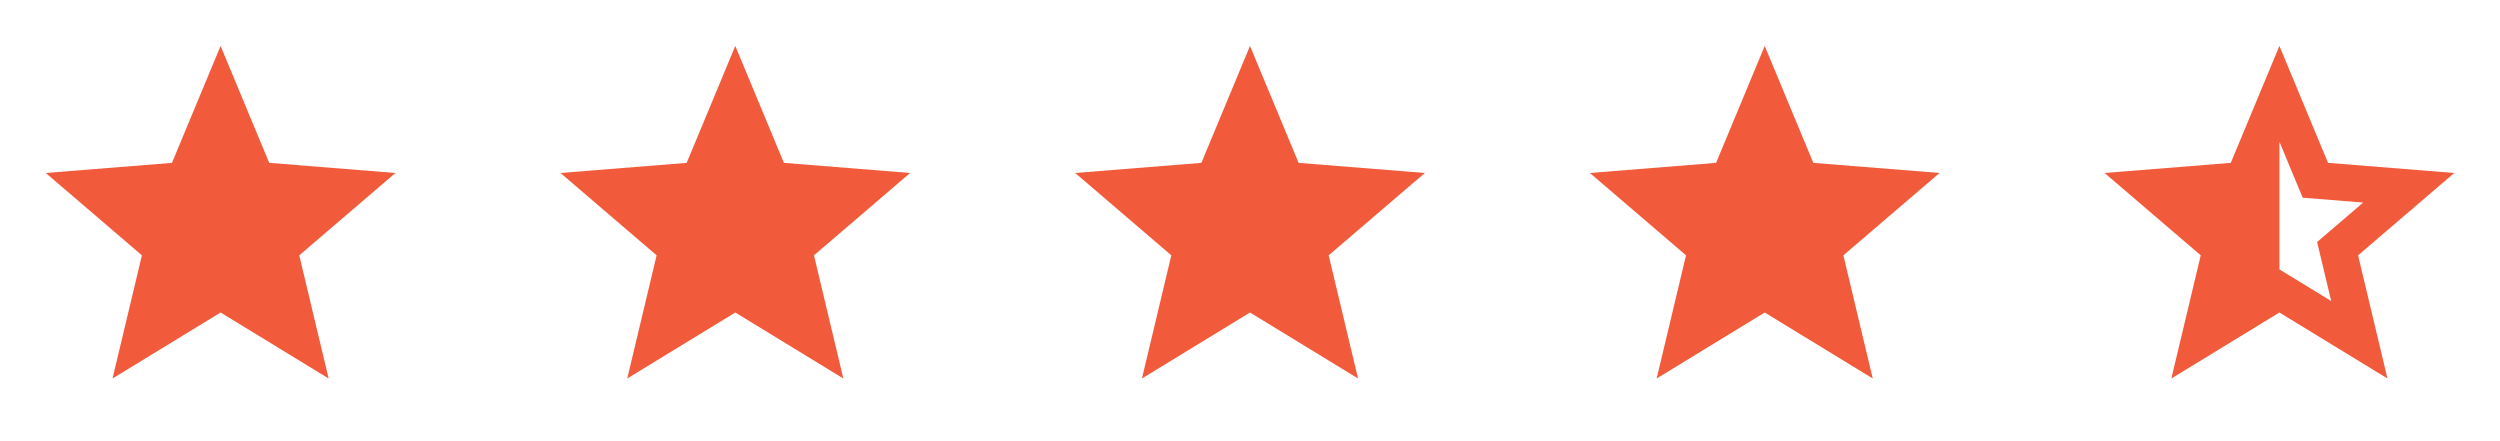 <svg width="136" height="24" viewBox="0 0 136 24" fill="none" xmlns="http://www.w3.org/2000/svg">
<g clip-path="url(#clip0_7049_60485)">
<path d="M12 17L6.122 20.59L7.72 13.89L2.49 9.41L9.355 8.86L12 2.5L14.645 8.86L21.511 9.41L16.28 13.89L17.878 20.59L12 17Z" fill="#F15A3B"/>
</g>
<g clip-path="url(#clip1_7049_60485)">
<path d="M40 17L34.122 20.59L35.72 13.89L30.49 9.41L37.355 8.86L40 2.5L42.645 8.86L49.511 9.41L44.28 13.89L45.878 20.59L40 17Z" fill="#F15A3B"/>
</g>
<g clip-path="url(#clip2_7049_60485)">
<path d="M68 17L62.122 20.59L63.72 13.89L58.49 9.41L65.355 8.86L68 2.5L70.645 8.86L77.511 9.41L72.28 13.89L73.878 20.59L68 17Z" fill="#F15A3B"/>
</g>
<g clip-path="url(#clip3_7049_60485)">
<path d="M96 17L90.122 20.59L91.72 13.89L86.49 9.41L93.355 8.86L96 2.5L98.645 8.86L105.511 9.41L100.28 13.89L101.878 20.59L96 17Z" fill="#F15A3B"/>
</g>
<g clip-path="url(#clip4_7049_60485)">
<path d="M124 14.656L126.817 16.376L126.051 13.166L128.558 11.019L125.268 10.755L124 7.708V14.656ZM124 17L118.122 20.59L119.72 13.89L114.49 9.41L121.355 8.86L124 2.5L126.645 8.86L133.511 9.41L128.28 13.89L129.878 20.59L124 17Z" fill="#F15A3B"/>
</g>
<defs>
<clipPath id="clip0_7049_60485">
<rect width="24" height="24" fill="white"/>
</clipPath>
<clipPath id="clip1_7049_60485">
<rect width="24" height="24" fill="white" transform="translate(28)"/>
</clipPath>
<clipPath id="clip2_7049_60485">
<rect width="24" height="24" fill="white" transform="translate(56)"/>
</clipPath>
<clipPath id="clip3_7049_60485">
<rect width="24" height="24" fill="white" transform="translate(84)"/>
</clipPath>
<clipPath id="clip4_7049_60485">
<rect width="24" height="24" fill="white" transform="translate(112)"/>
</clipPath>
</defs>
</svg>
